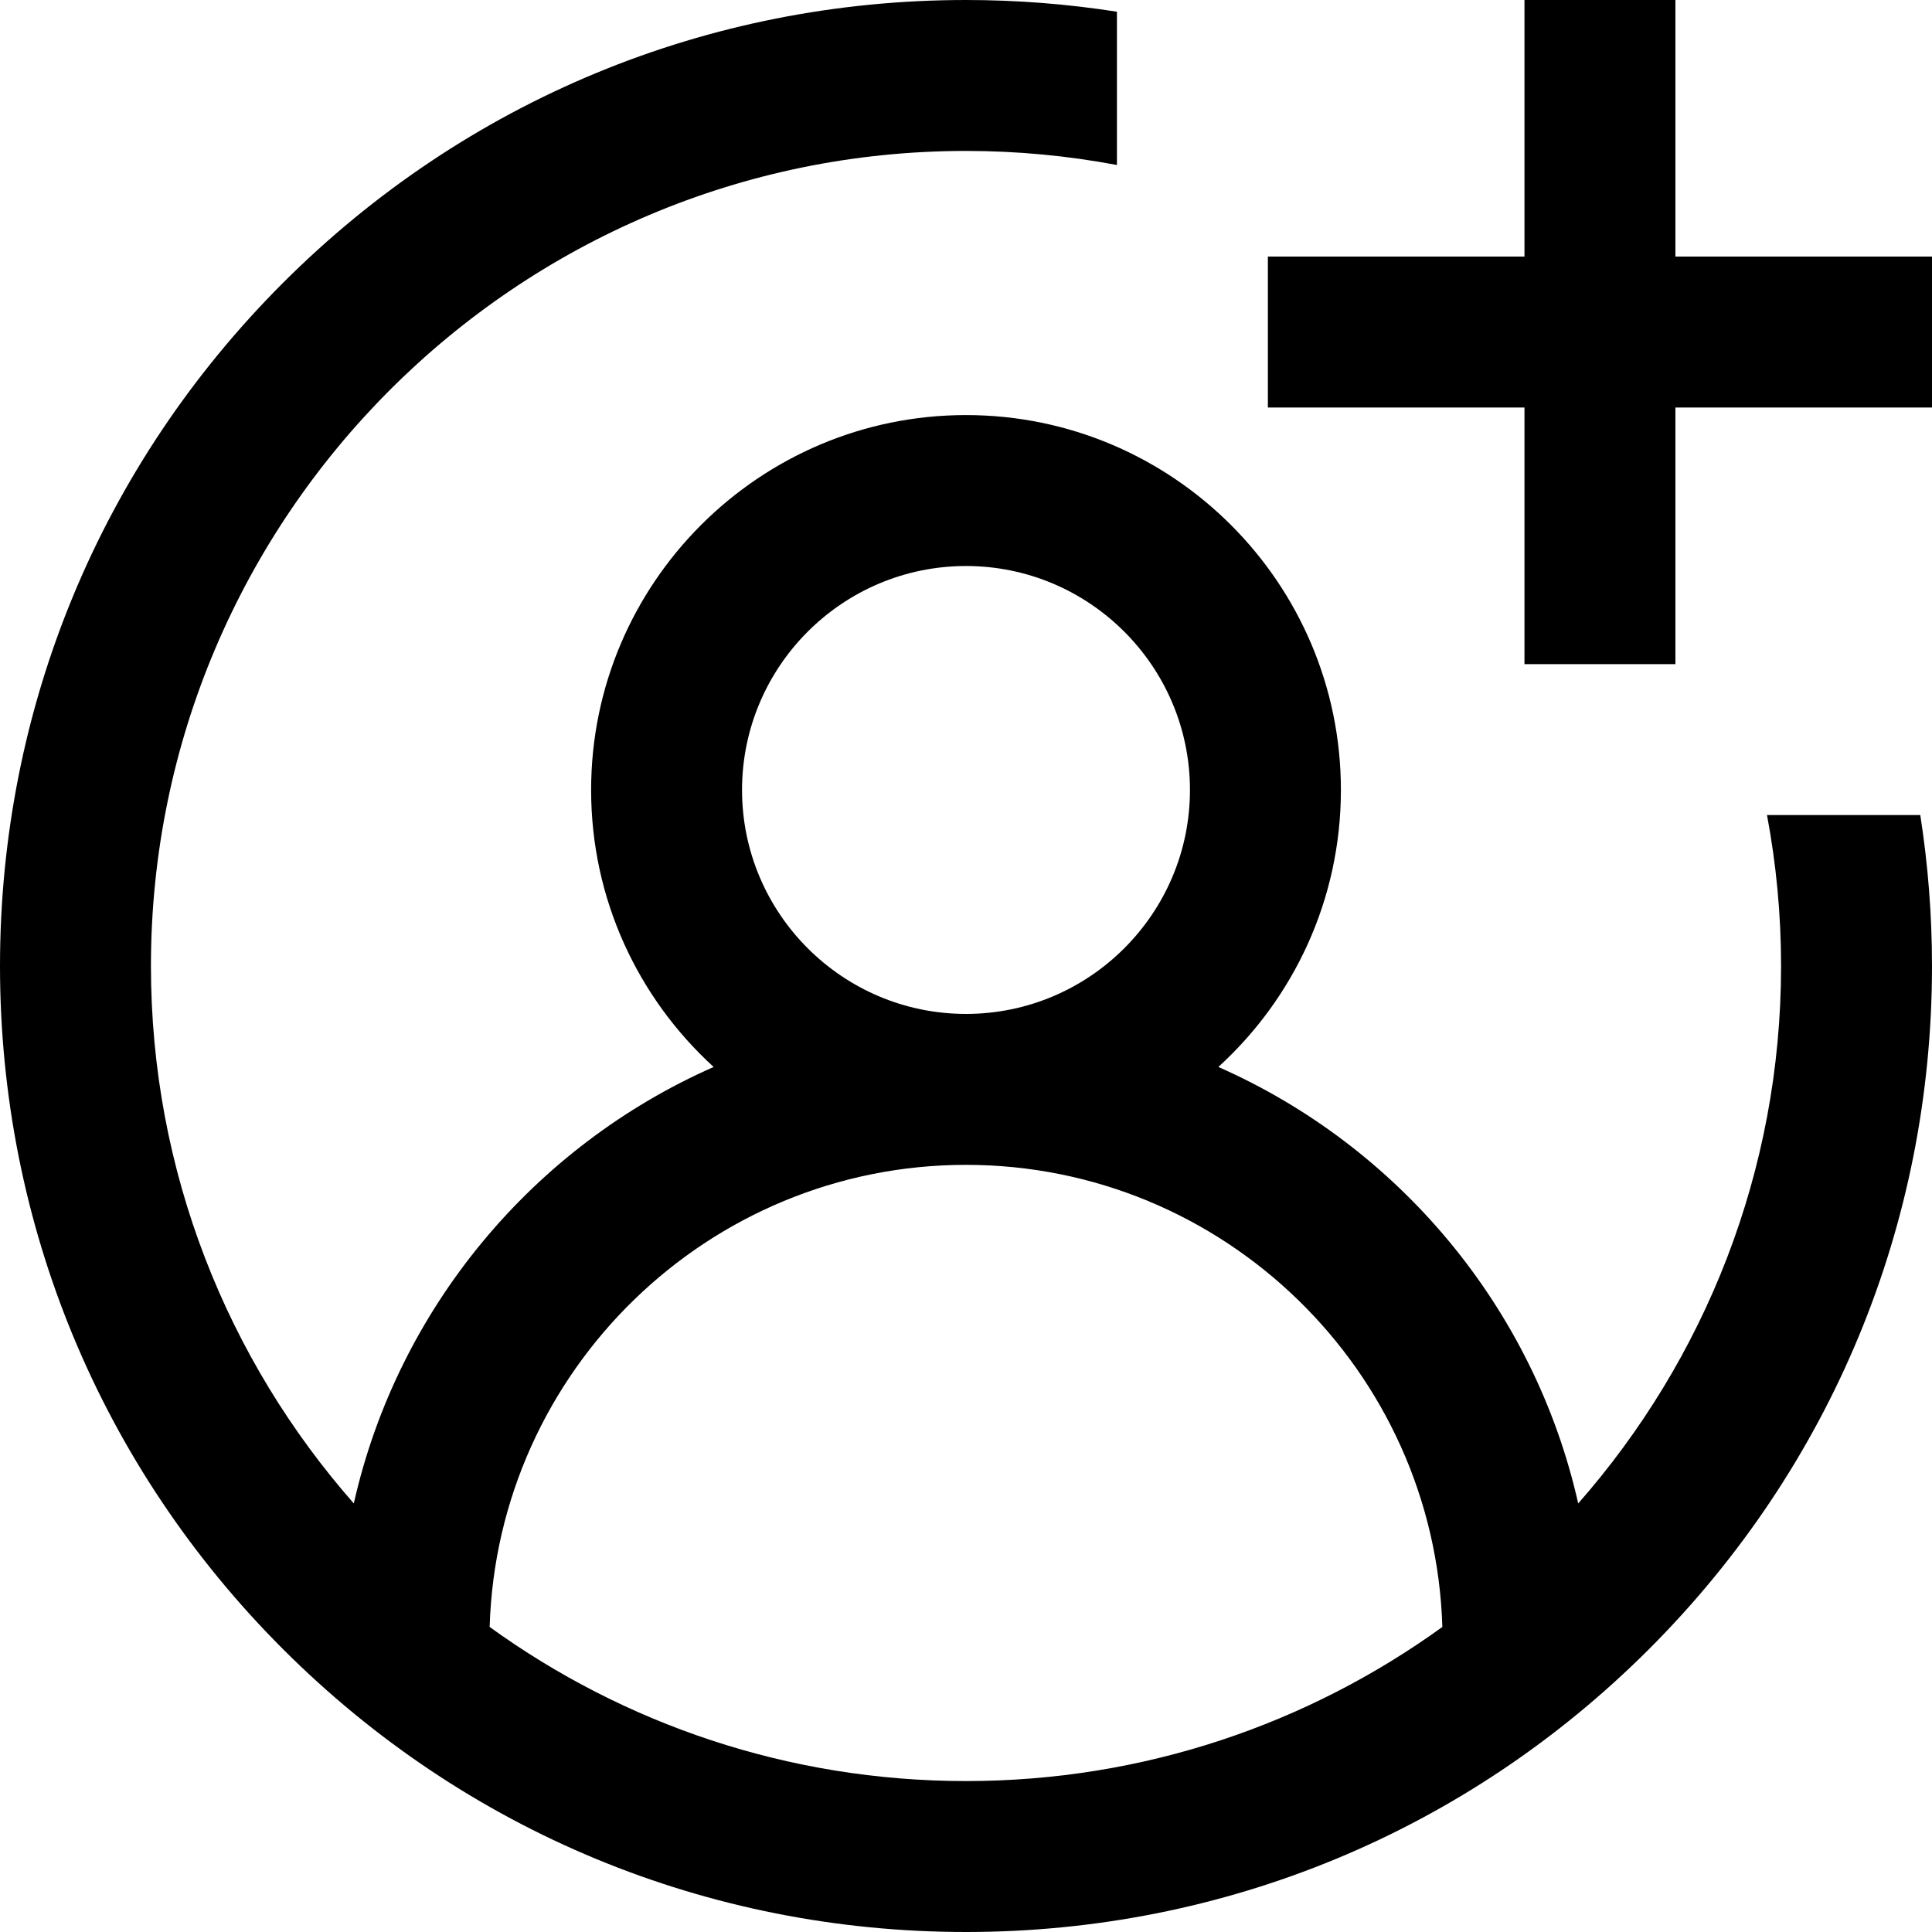 <svg height="512pt" viewBox="0 0 512 512" width="512pt" xmlns="http://www.w3.org/2000/svg"><path d="m512 68v40h-68v68h-40v-68h-68v-40h68v-68h40v68zm-3.105 148c2.047 13.113 3.105 26.477 3.105 40 0 68.379-26.629 132.668-74.98 181.02-48.352 48.352-112.641 74.98-181.02 74.98s-132.668-26.629-181.02-74.98c-48.352-48.352-74.98-112.641-74.98-181.02s26.629-132.668 74.98-181.02c48.352-48.352 112.641-74.98 181.02-74.98 13.523 0 26.887 1.059 40 3.105v40.621c-12.969-2.438-26.336-3.727-40-3.727-119.102 0-216 96.898-216 216 0 54.52 20.316 104.383 53.762 142.43 11.684-51.879 47.688-94.652 95.363-115.672-19.941-18.184-32.473-44.359-32.473-73.406 0-54.781 44.566-99.352 99.348-99.352s99.352 44.566 99.352 99.352c0 29.047-12.531 55.223-32.473 73.406 47.672 21.02 83.676 63.793 95.363 115.672 33.441-38.047 53.758-87.91 53.758-142.43 0-13.664-1.289-27.031-3.727-40zm-252.895 52.699c32.727 0 59.352-26.625 59.352-59.352 0-32.727-26.625-59.348-59.352-59.348s-59.352 26.625-59.352 59.352c0 32.723 26.625 59.348 59.352 59.348zm0 203.301c47.094 0 90.703-15.16 126.238-40.84-2.039-67.871-57.879-122.461-126.238-122.461s-124.199 54.59-126.238 122.461c35.535 25.68 79.145 40.84 126.238 40.84zm0 0"/></svg>